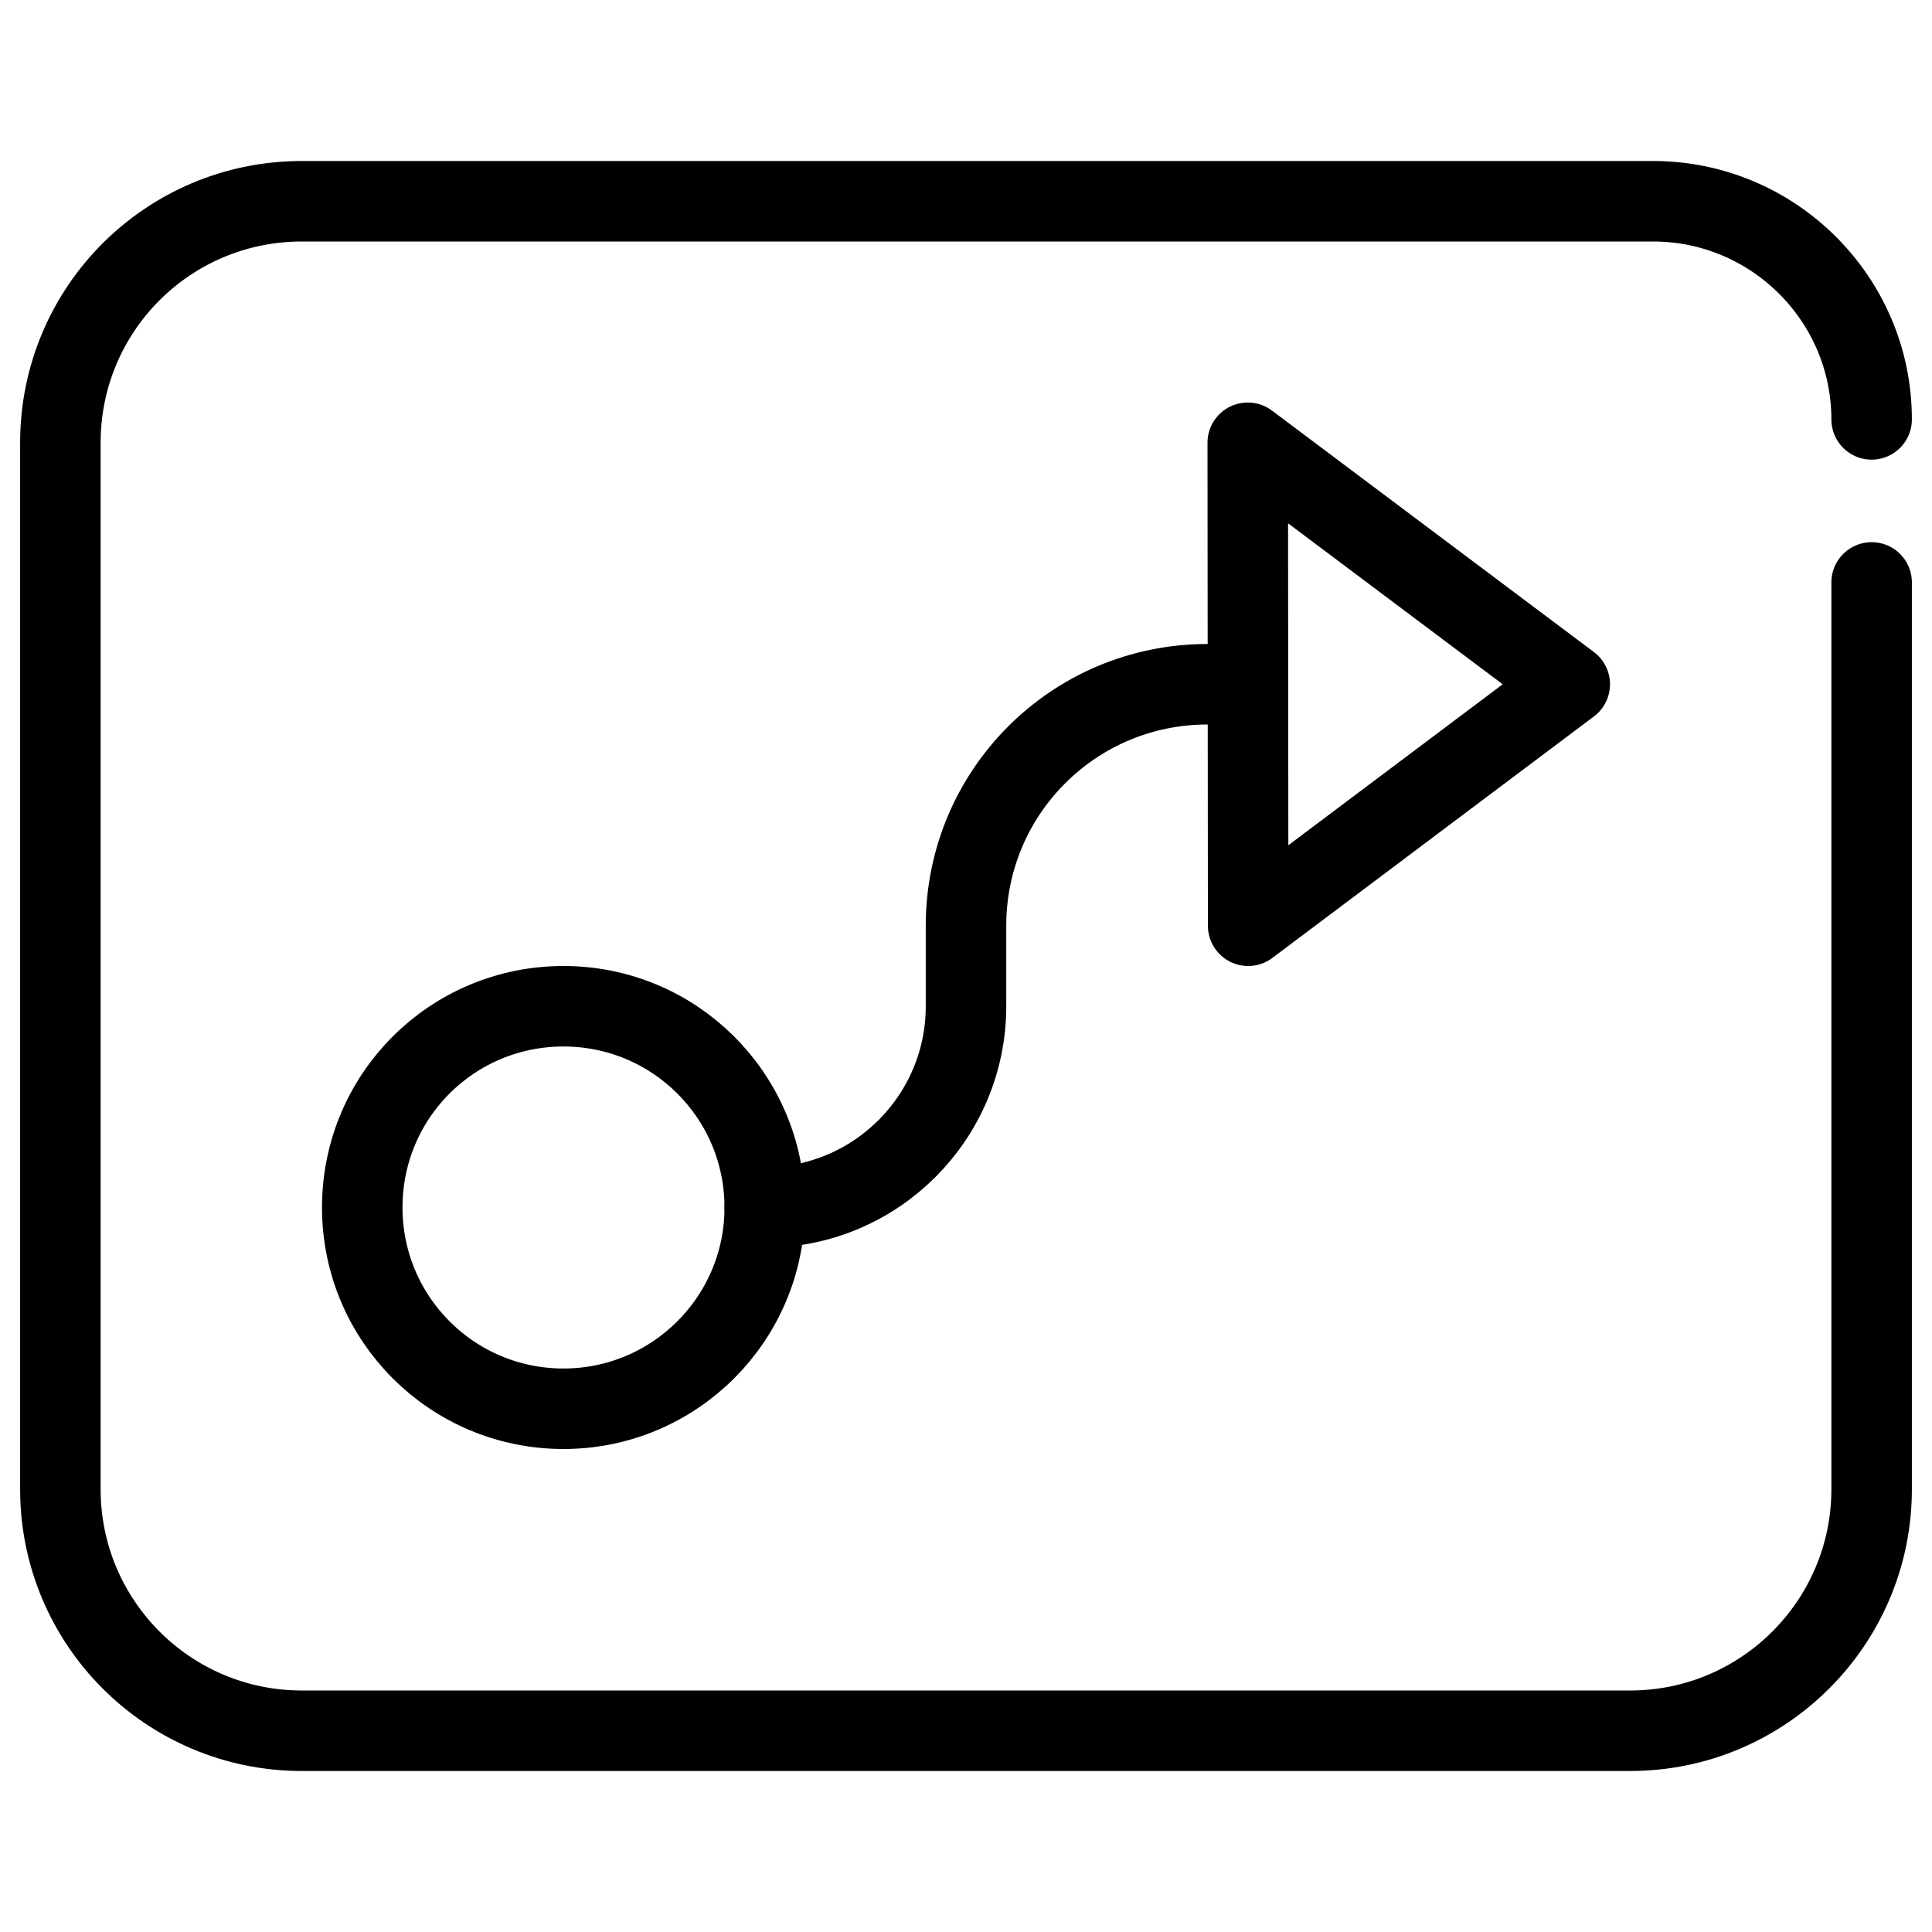 <svg width="48" height="48" viewBox="0 0 48 48" fill="none" xmlns="http://www.w3.org/2000/svg" xmlns:xlink="http://www.w3.org/1999/xlink">
	<desc>
			Created with Pixso.
	</desc>
	<defs>
		<clipPath id="clip2_9">
			<rect id="2" width="48" height="48" fill="white" fill-opacity="0"/>
		</clipPath>
	</defs>
	<g clip-path="url(#clip2_9)">
		<path id="path1" d="M1.5 23.98C1.5 20.46 1.49 16.95 1.5 13.43C1.49 11.73 1.7 10.04 2.12 8.39C3.04 4.9 5.32 2.83 8.8 2.02C10.55 1.65 12.33 1.47 14.12 1.5C20.86 1.5 27.6 1.5 34.35 1.5C36.05 1.49 37.75 1.68 39.4 2.08C42.99 2.96 45.15 5.23 45.97 8.81C46.34 10.5 46.51 12.23 46.49 13.96C46.49 20.77 46.49 27.59 46.49 34.4C46.5 36.09 46.31 37.77 45.92 39.41C45.04 43 42.75 45.14 39.17 45.97C37.43 46.34 35.64 46.52 33.85 46.49C27.14 46.49 20.43 46.49 13.72 46.49C12 46.51 10.29 46.31 8.62 45.92C5.01 45.04 2.85 42.76 2.03 39.16C1.61 37.33 1.5 35.5 1.5 33.65C1.5 30.43 1.5 27.2 1.5 23.98Z" fill="#FFFFFF" fill-opacity="0" fill-rule="nonzero"/>
		<path id="path1" d="M1.5 13.43C1.49 11.73 1.7 10.04 2.12 8.39C3.04 4.9 5.32 2.83 8.8 2.02C10.55 1.65 12.33 1.47 14.12 1.5C20.86 1.5 27.6 1.5 34.35 1.5C36.05 1.49 37.75 1.68 39.4 2.08C42.99 2.96 45.15 5.23 45.97 8.81C46.34 10.5 46.51 12.23 46.49 13.96C46.49 20.77 46.49 27.59 46.49 34.4C46.5 36.09 46.31 37.77 45.92 39.41C45.04 43 42.75 45.14 39.17 45.97C37.43 46.34 35.64 46.52 33.85 46.49C27.14 46.49 20.43 46.49 13.72 46.49C12 46.51 10.29 46.31 8.62 45.92C5.01 45.04 2.85 42.76 2.03 39.16C1.61 37.33 1.5 35.5 1.5 33.65C1.5 30.43 1.5 27.2 1.5 23.98C1.5 20.46 1.49 16.95 1.5 13.43Z" stroke="#FFFFFF" stroke-opacity="0" stroke-width="3"/>
		<g opacity="0.2">
			<path id="path2" d="M1.5 23.98C1.5 20.46 1.49 16.95 1.5 13.43C1.49 11.73 1.7 10.04 2.12 8.39C3.04 4.9 5.32 2.83 8.8 2.02C10.55 1.65 12.33 1.47 14.12 1.5C20.86 1.5 27.6 1.5 34.35 1.5C36.05 1.49 37.75 1.68 39.4 2.08C42.99 2.96 45.15 5.23 45.97 8.81C46.34 10.5 46.51 12.23 46.49 13.96C46.49 20.77 46.49 27.59 46.49 34.4C46.5 36.09 46.31 37.77 45.92 39.41C45.04 43 42.75 45.14 39.17 45.97C37.43 46.34 35.64 46.52 33.85 46.49C27.14 46.49 20.43 46.49 13.72 46.49C12 46.51 10.29 46.31 8.62 45.92C5.01 45.04 2.85 42.76 2.03 39.16C1.61 37.33 1.5 35.5 1.5 33.65C1.5 30.43 1.5 27.2 1.5 23.98Z" fill="#000000" fill-opacity="0" fill-rule="nonzero"/>
			<path id="path2" d="M1.5 13.43C1.49 11.73 1.7 10.04 2.12 8.39C3.04 4.9 5.32 2.83 8.8 2.02C10.55 1.65 12.33 1.47 14.12 1.5C20.86 1.5 27.6 1.5 34.35 1.5C36.05 1.49 37.75 1.68 39.4 2.08C42.99 2.96 45.15 5.23 45.97 8.81C46.34 10.5 46.51 12.23 46.49 13.96C46.49 20.77 46.49 27.59 46.49 34.4C46.5 36.09 46.31 37.77 45.92 39.41C45.04 43 42.75 45.14 39.17 45.97C37.43 46.34 35.64 46.52 33.85 46.49C27.14 46.49 20.43 46.49 13.72 46.49C12 46.51 10.29 46.31 8.62 45.92C5.01 45.04 2.85 42.76 2.03 39.16C1.61 37.33 1.5 35.5 1.5 33.65C1.5 30.43 1.5 27.2 1.5 23.98C1.5 20.46 1.49 16.95 1.5 13.43Z" stroke="#FFFFFF" stroke-opacity="0" stroke-width="3"/>
		</g>
		<circle id="path3" cx="24" cy="24" r="24" fill="#FFFFFF" fill-opacity="0"/>
		<circle id="path3" cx="24" cy="24" r="24" stroke="#000000" stroke-opacity="0" stroke-width="3"/>
		<path id="path4" d="M45.52 14.49L45.5 14.47C45.5 13.91 45.94 13.47 46.5 13.47C47.06 13.47 47.5 13.91 47.5 14.47L47.48 14.49L45.52 14.49ZM47.48 10.4L47.5 10.42C47.5 10.98 47.06 11.42 46.5 11.42C45.94 11.42 45.5 10.98 45.5 10.42L45.52 10.4L47.48 10.4Z" fill="#000000" fill-opacity="0" fill-rule="nonzero"/>
		<path id="path4" d="M46.5 14.47L46.5 37C46.5 40.31 43.81 43 40.5 43L7.5 43C4.18 43 1.5 40.31 1.5 37L1.5 11C1.5 7.68 4.18 5 7.5 5L41.07 5C44.06 5 46.5 7.43 46.5 10.42" stroke="#000000" stroke-opacity="1" stroke-width="2" stroke-linejoin="round" stroke-linecap="round"/>
		<path id="path5" d="M7.5 5L40.5 5C43.81 5 46.5 7.68 46.5 11L46.5 37C46.5 40.31 43.81 43 40.5 43L7.5 43C4.18 43 1.5 40.31 1.5 37L1.5 11C1.5 7.68 4.18 5 7.5 5Z" fill="#FFFFFF" fill-opacity="0" fill-rule="evenodd"/>
		<path id="path5" d="M40.5 5C43.81 5 46.5 7.68 46.5 11L46.5 37C46.5 40.31 43.81 43 40.5 43L7.5 43C4.18 43 1.5 40.31 1.5 37L1.5 11C1.5 7.68 4.18 5 7.5 5L40.5 5Z" stroke="#FFFFFF" stroke-opacity="0" stroke-width="3" stroke-linejoin="round"/>
		<path id="path6" d="M19.02 30.98L19 31C18.44 31 18 30.56 18 30C18 29.44 18.44 29 19 29L19.02 29.02L19.02 30.98ZM30.98 16.02L31 16C31.56 16 32 16.44 32 17C32 17.56 31.56 18 31 18L30.98 17.98L30.98 16.02Z" fill="#000000" fill-opacity="0" fill-rule="nonzero"/>
		<path id="path6" d="M19 30C21.76 30 24 27.76 24 25L24 23C24 19.68 26.68 17 30 17L31 17" stroke="#000000" stroke-opacity="1" stroke-width="2" stroke-linejoin="round" stroke-linecap="round"/>
		<path id="path7" d="M14 35C16.76 35 19 32.76 19 30C19 27.23 16.76 25 14 25C11.23 25 9 27.23 9 30C9 32.76 11.23 35 14 35ZM31.01 23L39 17L31 11L31.01 23Z" fill="#FFFFFF" fill-opacity="0" fill-rule="evenodd"/>
		<path id="path7" d="M19 30C19 27.23 16.76 25 14 25C11.23 25 9 27.23 9 30C9 32.76 11.23 35 14 35C16.76 35 19 32.76 19 30ZM39 17L31 11L31.01 23L39 17Z" stroke="#000000" stroke-opacity="1" stroke-width="2" stroke-linejoin="round"/>
	</g>
</svg>
